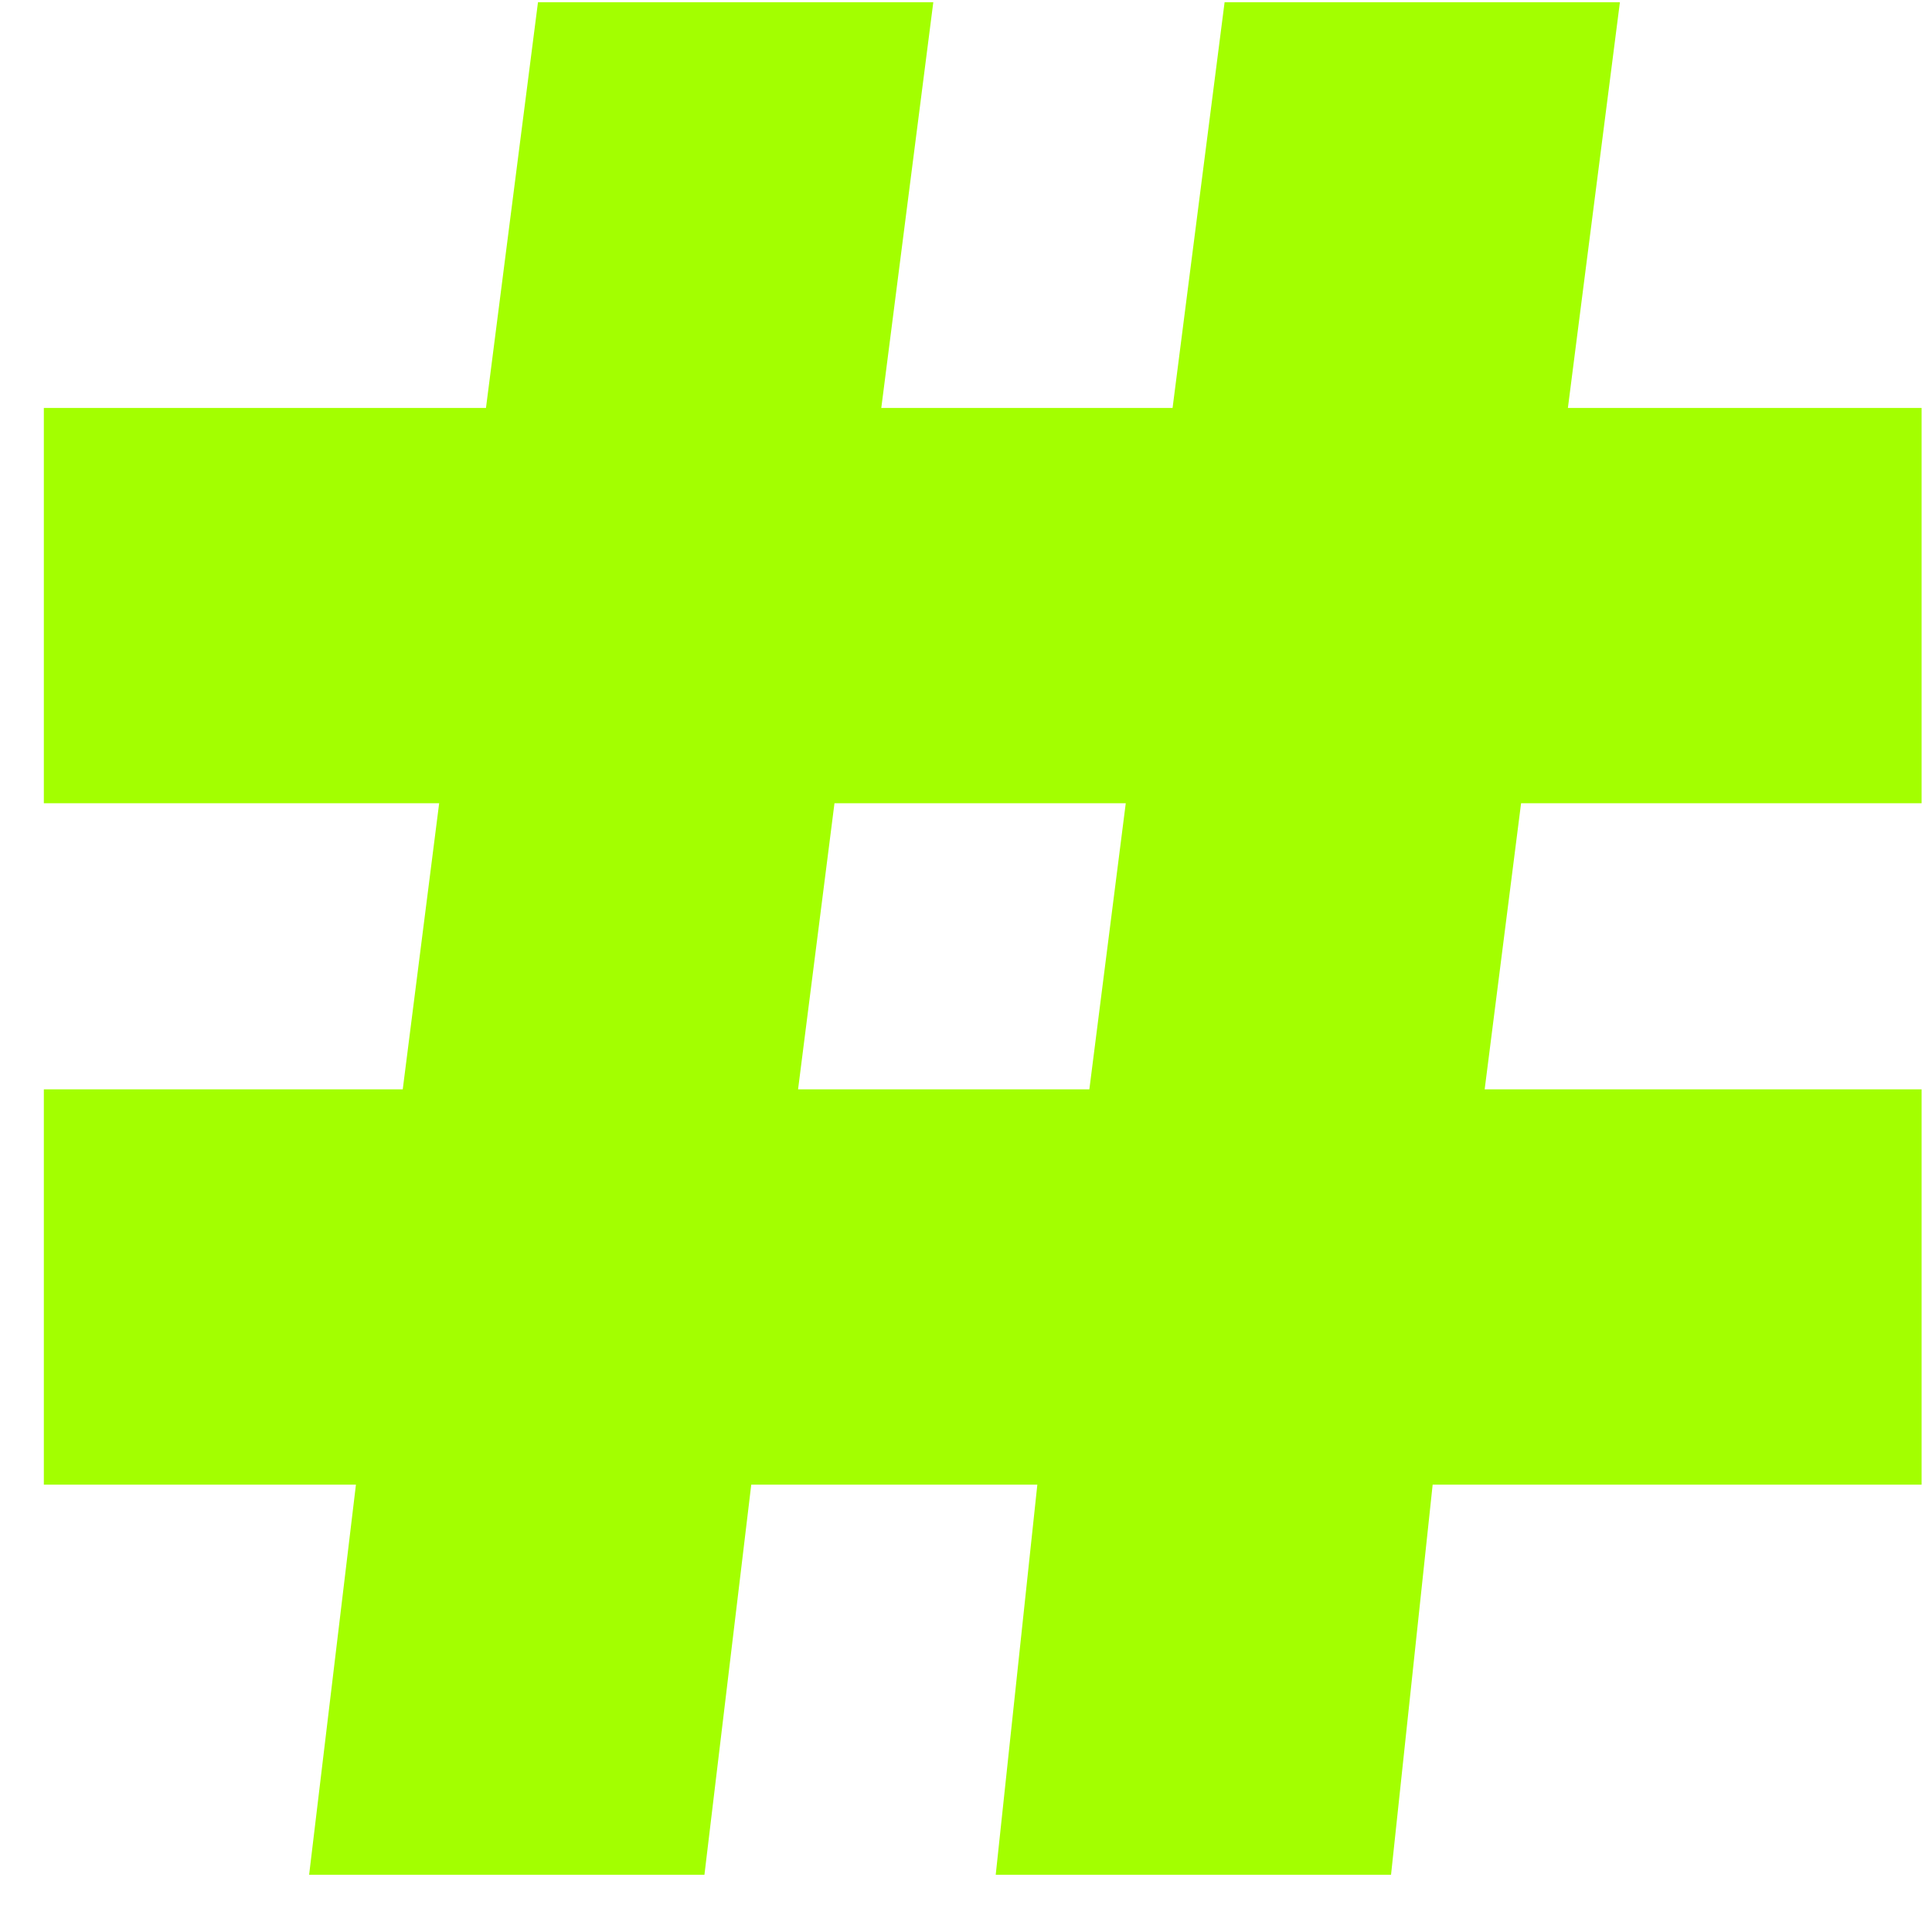 <?xml version="1.0" encoding="UTF-8"?> <svg xmlns="http://www.w3.org/2000/svg" width="26" height="26" viewBox="0 0 26 26" fill="none"> <path d="M0.59 14.66H5.42L5.91 10.81H0.59V5.49H6.54L7.24 0.03H12.56L11.86 5.49H15.78L16.48 0.03H21.8L21.1 5.49H25.86V10.81H20.47L19.98 14.66H25.86V19.98H19.28L18.72 25.23H13.4L13.96 19.98H10.11L9.48 25.23H4.16L4.79 19.98H0.59V14.66ZM11.23 10.81L10.74 14.66H14.66L15.15 10.81H11.23Z" fill="#A3FF00"></path> </svg> 